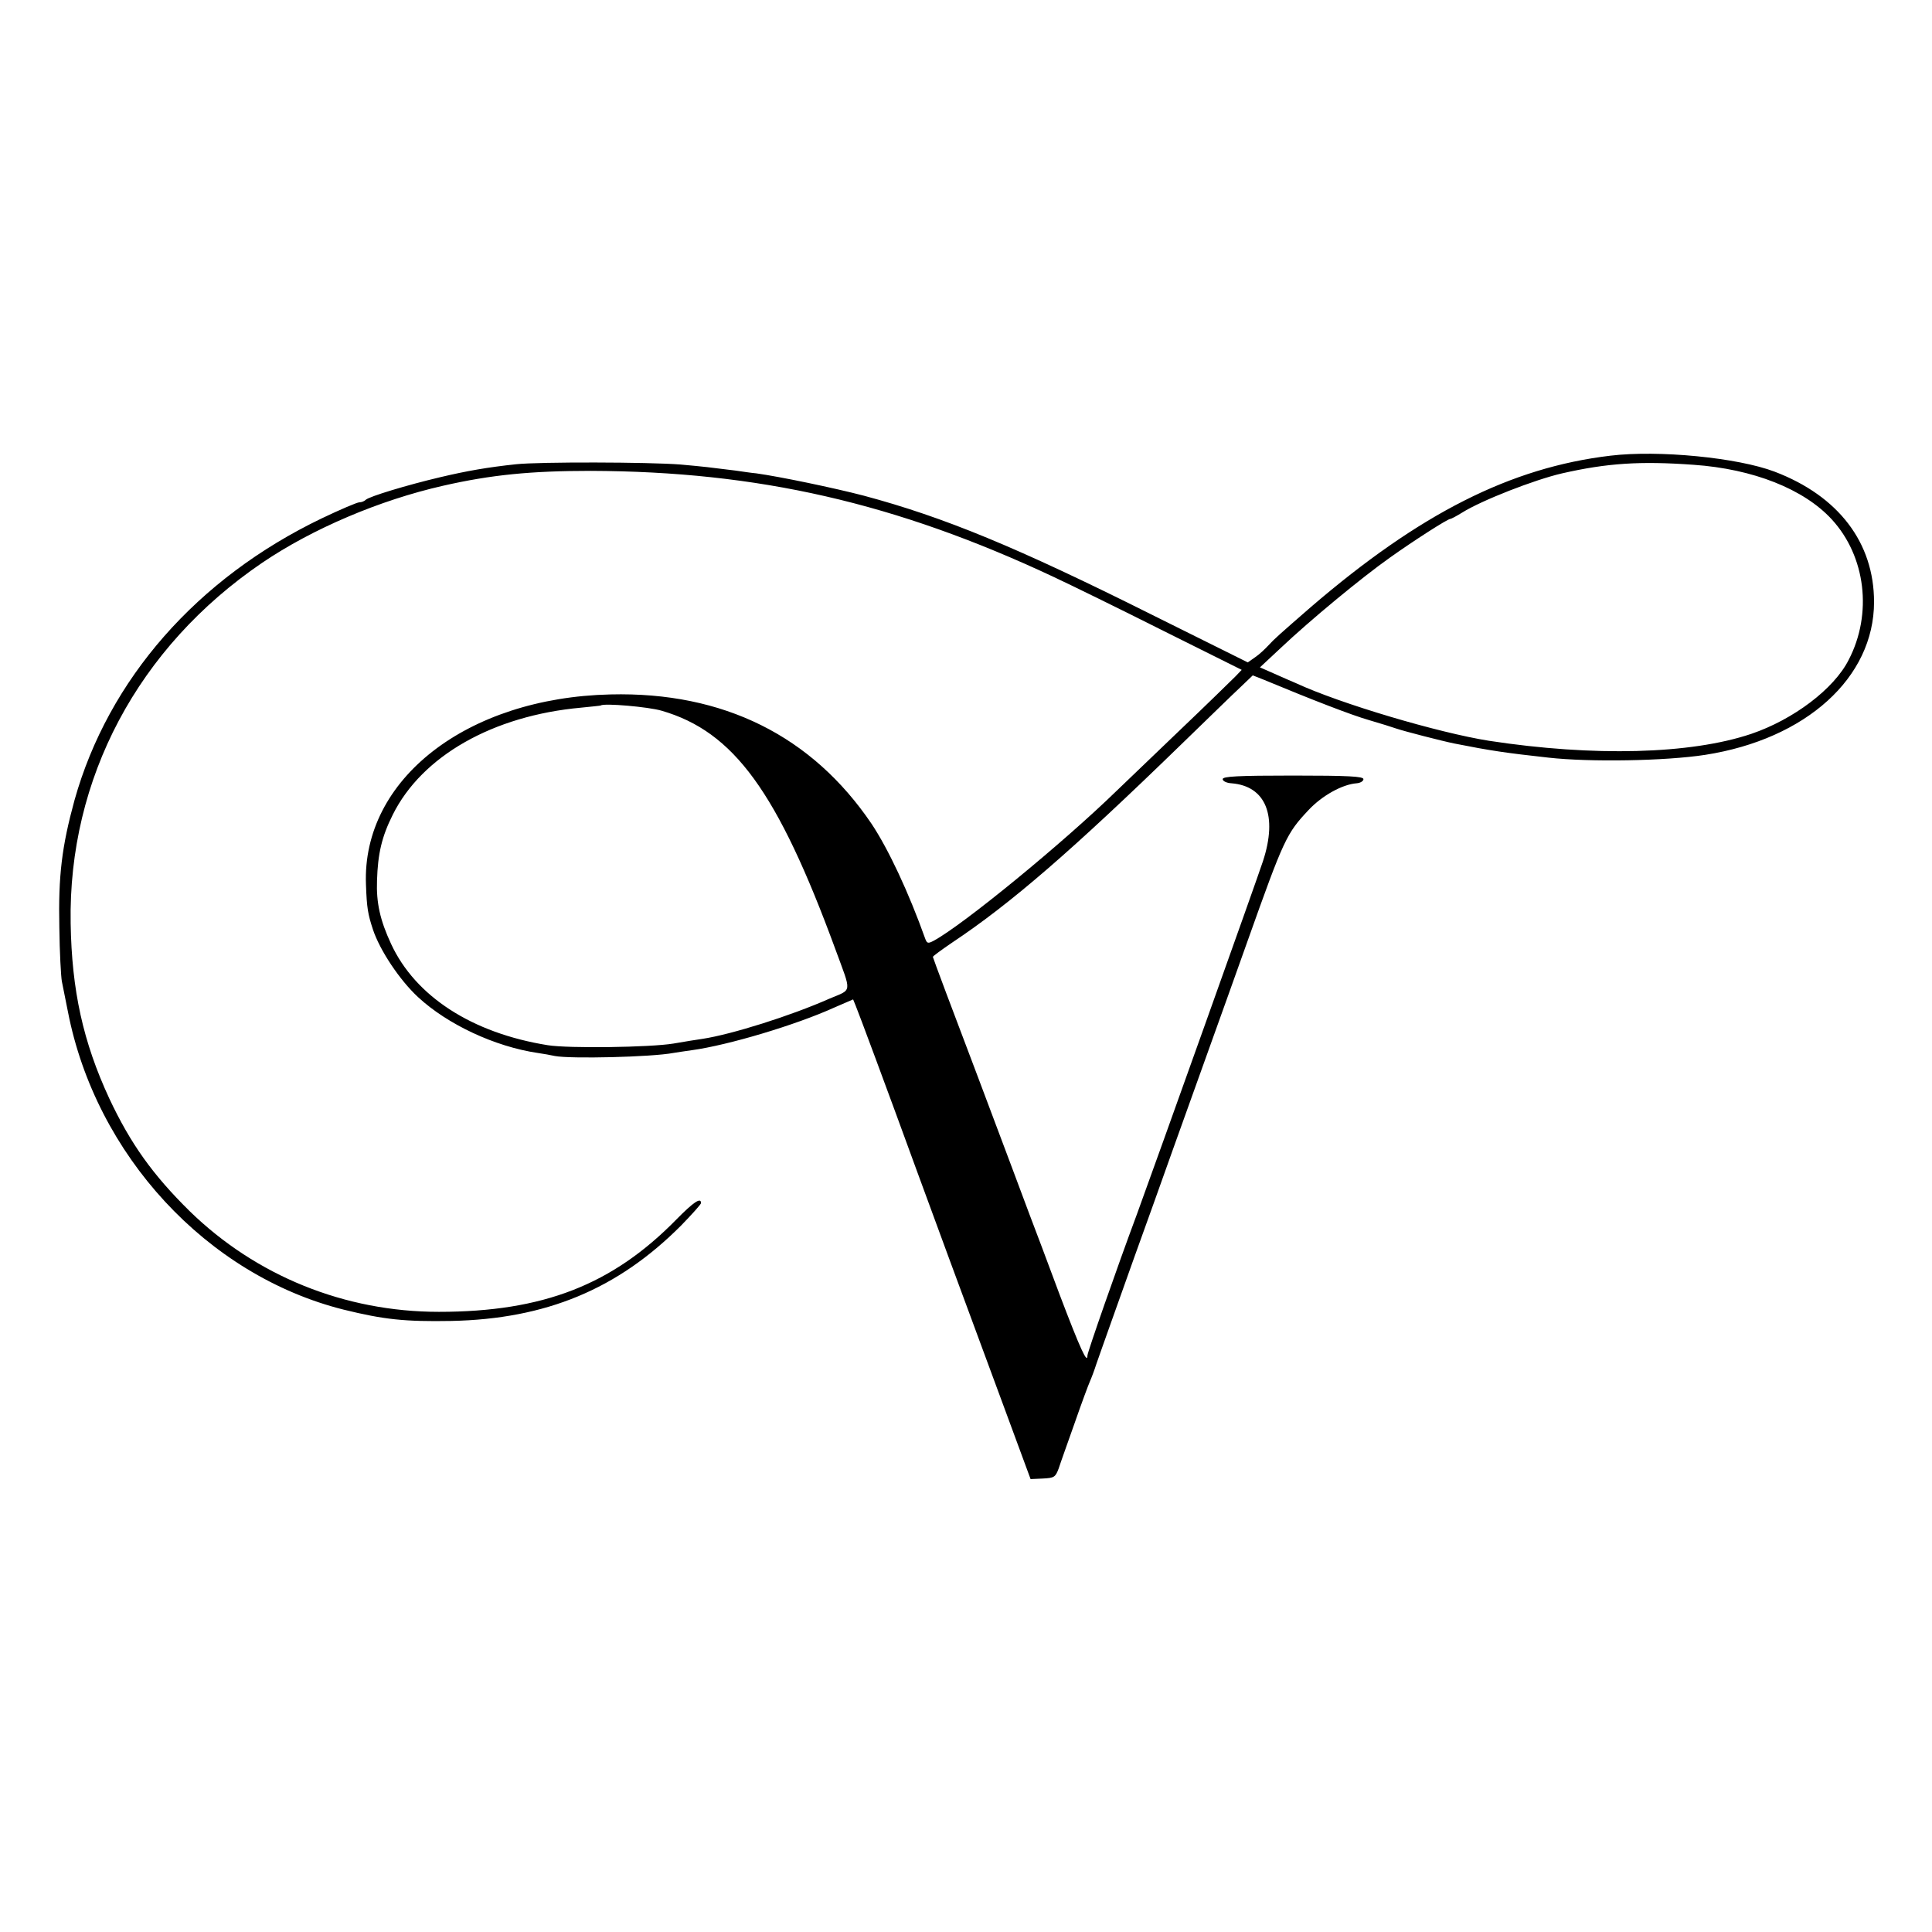 <?xml version="1.0" standalone="no"?>
<!DOCTYPE svg PUBLIC "-//W3C//DTD SVG 20010904//EN"
 "http://www.w3.org/TR/2001/REC-SVG-20010904/DTD/svg10.dtd">
<svg version="1.0" xmlns="http://www.w3.org/2000/svg"
 width="700pt" height="700pt" viewBox="0 0 700 700"
 preserveAspectRatio="xMidYMid meet">
<g transform="translate(0,700) scale(0.1,-0.1)"
fill="#000000" stroke="none">
<path d="M5835 5349 c-362 -43 -690 -209 -1085 -548 -116 -101 -133 -116 -154
-139 -12 -13 -33 -33 -48 -43 l-27 -19 -348 173 c-490 245 -752 353 -1043 431
-107 28 -304 69 -390 81 -14 1 -47 6 -75 10 -96 12 -111 14 -200 22 -115 9
-510 10 -595 1 -103 -11 -178 -24 -275 -47 -119 -28 -258 -70 -270 -82 -5 -5
-15 -9 -23 -9 -8 0 -69 -26 -136 -58 -452 -217 -773 -583 -896 -1021 -46 -168
-59 -274 -55 -461 1 -91 6 -178 9 -195 3 -16 13 -66 22 -110 101 -520 504
-956 999 -1080 146 -36 222 -44 390 -41 343 7 603 115 833 346 39 40 72 77 72
81 0 22 -27 4 -89 -59 -232 -237 -483 -335 -861 -335 -341 0 -662 130 -903
365 -133 131 -214 244 -291 408 -95 205 -136 391 -140 635 -9 524 244 1000
694 1306 183 124 426 227 655 279 175 40 321 54 535 54 606 -2 1106 -116 1677
-384 62 -29 240 -116 397 -195 l285 -142 -23 -24 c-13 -13 -107 -105 -211
-204 -103 -99 -202 -194 -219 -210 -195 -190 -559 -488 -664 -544 -19 -10 -23
-9 -29 6 -61 171 -134 326 -195 418 -216 319 -537 479 -946 469 -521 -12 -901
-308 -886 -689 3 -85 7 -107 25 -162 25 -76 97 -184 164 -246 107 -99 278
-179 433 -202 21 -3 49 -8 62 -11 56 -11 351 -4 430 11 10 2 40 6 67 10 131
18 376 91 517 155 l67 29 9 -22 c9 -21 113 -300 223 -602 55 -151 145 -394
318 -862 l93 -252 44 2 c42 2 46 5 58 37 6 19 33 94 58 165 25 72 50 139 55
150 5 11 16 40 24 65 9 25 29 83 46 130 70 197 115 323 161 450 26 74 103 288
170 475 67 187 144 401 170 475 132 371 141 390 222 476 48 51 121 92 173 96
14 1 25 8 25 15 0 10 -54 13 -255 13 -201 0 -255 -3 -255 -13 0 -7 14 -14 32
-15 124 -10 168 -117 114 -282 -20 -62 -389 -1094 -457 -1280 -73 -196 -179
-500 -179 -511 0 -33 -25 21 -101 221 -44 118 -93 249 -109 290 -15 41 -100
267 -188 501 -89 234 -162 429 -162 432 0 3 32 26 70 52 212 141 436 335 831
719 91 88 186 181 212 205 l46 44 38 -15 c178 -74 320 -129 383 -147 41 -12
86 -26 100 -31 26 -9 165 -45 210 -54 131 -26 186 -34 340 -51 152 -17 426
-12 568 10 366 57 612 280 612 554 0 215 -129 384 -360 472 -134 51 -421 79
-595 58z m301 -33 c216 -15 400 -88 501 -198 123 -134 148 -342 61 -509 -53
-105 -200 -216 -353 -268 -220 -74 -571 -83 -950 -25 -183 29 -538 134 -700
209 -17 7 -53 23 -80 35 l-50 22 75 70 c108 102 292 254 395 327 87 62 210
141 220 141 3 0 22 10 43 23 70 44 262 119 362 142 163 37 283 45 476 31z
m-3739 -891 c262 -76 420 -293 630 -865 59 -161 62 -143 -21 -178 -142 -63
-356 -130 -461 -146 -16 -2 -64 -10 -105 -17 -85 -14 -380 -18 -455 -6 -275
44 -480 177 -568 367 -40 86 -54 149 -51 230 3 97 17 158 57 238 106 213 363
359 682 388 39 4 71 7 72 8 11 9 173 -5 220 -19z"/>
</g>
</svg>
